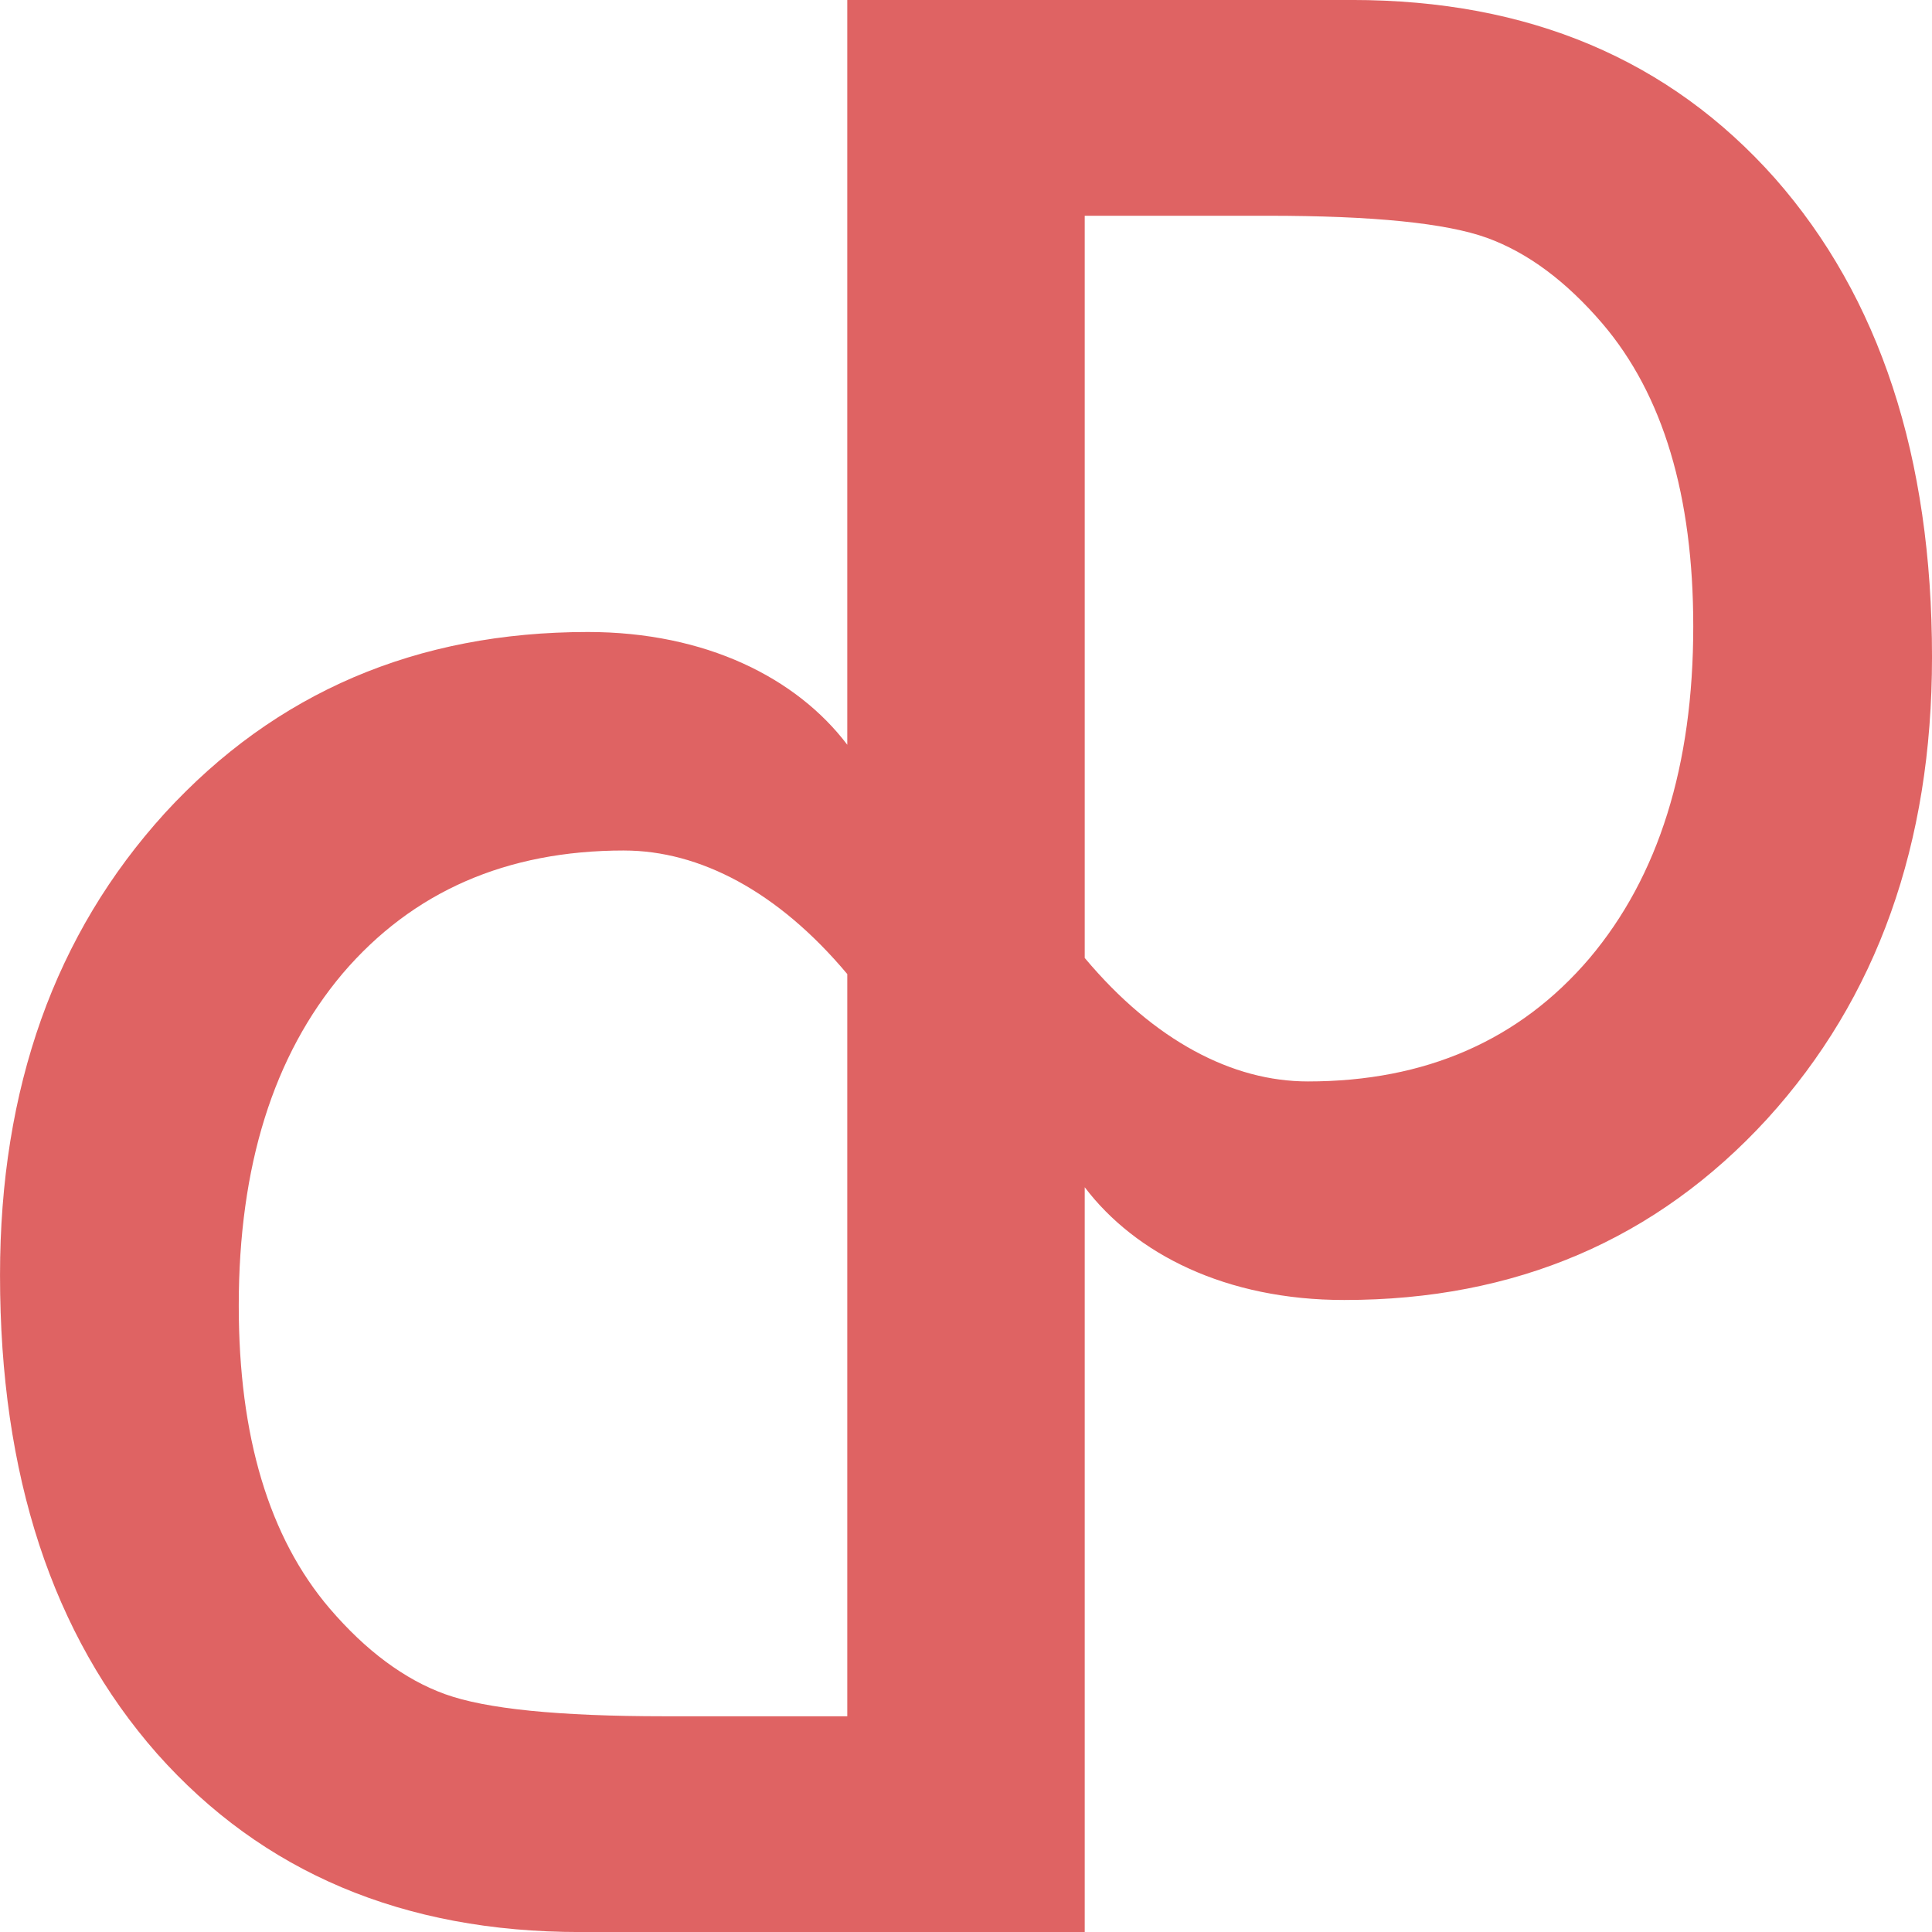 <?xml version="1.0" encoding="UTF-8" standalone="no"?>
<!-- Created with Inkscape (http://www.inkscape.org/) -->

<svg
   width="100mm"
   height="100mm"
   viewBox="0 0 100 100"
   version="1.1"
   id="svg1"
   inkscape:version="1.3 (0e150ed, 2023-07-21)"
   sodipodi:docname="favicon.svg"
   inkscape:export-filename="favicon.svg"
   inkscape:export-xdpi="96"
   inkscape:export-ydpi="96"
   xmlns:inkscape="http://www.inkscape.org/namespaces/inkscape"
   xmlns:sodipodi="http://sodipodi.sourceforge.net/DTD/sodipodi-0.dtd"
   xmlns="http://www.w3.org/2000/svg"
   xmlns:svg="http://www.w3.org/2000/svg">
  <sodipodi:namedview
     id="namedview1"
     pagecolor="#ffffff"
     bordercolor="#000000"
     borderopacity="0.25"
     inkscape:showpageshadow="2"
     inkscape:pageopacity="0.0"
     inkscape:pagecheckerboard="0"
     inkscape:deskcolor="#d1d1d1"
     inkscape:document-units="mm"
     inkscape:zoom="1"
     inkscape:cx="219.5"
     inkscape:cy="264.5"
     inkscape:window-width="1512"
     inkscape:window-height="816"
     inkscape:window-x="0"
     inkscape:window-y="38"
     inkscape:window-maximized="0"
     inkscape:current-layer="layer1" />
  <defs
     id="defs1" />
  <g
     inkscape:label="Layer 1"
     inkscape:groupmode="layer"
     id="layer1"
     transform="translate(7.189,14.377)">
    <path
       id="path5"
       style="font-size:25.483px;font-family:'Gill Sans';-inkscape-font-specification:'Gill Sans';text-align:center;text-anchor:middle;opacity:0.92;fill:#dc5656;fill-opacity:1;stroke-width:2.721;stroke-linecap:square"
       d="m 36.666,-14.377 v 6.61e-4 38.548 C 36.339,23.739 35.978,23.324 35.587,22.928 35.196,22.532 34.773,22.155 34.321,21.801 33.869,21.446 33.387,21.114 32.876,20.806 32.365,20.498 31.827,20.213 31.26,19.957 30.694,19.7 30.1,19.471 29.481,19.27 28.861,19.07 28.215,18.9 27.544,18.761 c -0.67,-0.138 -1.365,-0.245 -2.084,-0.317 -0.719,-0.072 -1.461,-0.109 -2.226,-0.109 -0.554,0 -1.102,0.013 -1.644,0.037 -0.542,0.024 -1.078,0.061 -1.607,0.11 -0.53,0.049 -1.053,0.11 -1.57,0.183 -0.517,0.073 -1.028,0.159 -1.533,0.257 -0.505,0.098 -1.004,0.208 -1.497,0.33 -0.493,0.122 -0.98,0.256 -1.46,0.403 -0.481,0.147 -0.955,0.305 -1.423,0.476 -0.468,0.171 -0.931,0.354 -1.387,0.549 -0.456,0.195 -0.906,0.403 -1.35,0.623 C 9.318,21.523 8.881,21.755 8.449,21.999 8.017,22.243 7.592,22.499 7.172,22.768 6.753,23.037 6.339,23.317 5.932,23.61 5.525,23.903 5.124,24.209 4.729,24.526 4.334,24.843 3.946,25.173 3.563,25.515 3.181,25.857 2.804,26.211 2.434,26.578 2.063,26.944 1.699,27.322 1.341,27.713 c -0.355,0.391 -0.7,0.789 -1.033,1.193 -0.333,0.404 -0.655,0.815 -0.966,1.232 -0.311,0.418 -0.61,0.842 -0.899,1.273 -0.289,0.431 -0.567,0.869 -0.833,1.313 -0.267,0.444 -0.522,0.896 -0.766,1.353 -0.244,0.458 -0.477,0.922 -0.7,1.394 -0.222,0.471 -0.434,0.949 -0.634,1.434 -0.2,0.485 -0.389,0.976 -0.566,1.474 -0.178,0.498 -0.344,1.003 -0.499,1.515 -0.155,0.512 -0.3,1.029 -0.433,1.554 -0.133,0.525 -0.256,1.056 -0.367,1.595 -0.111,0.538 -0.211,1.084 -0.3,1.636 -0.089,0.552 -0.167,1.11 -0.234,1.675 -0.067,0.565 -0.122,1.137 -0.166,1.716 -0.044,0.579 -0.078,1.164 -0.1,1.756 -0.022,0.592 -0.033,1.191 -0.033,1.796 0,1.294 0.042,2.556 0.126,3.784 0.042,0.614 0.096,1.221 0.159,1.819 0.063,0.598 0.137,1.188 0.222,1.769 0.085,0.582 0.18,1.155 0.286,1.72 0.106,0.565 0.222,1.122 0.349,1.671 0.127,0.549 0.265,1.089 0.413,1.622 0.148,0.532 0.307,1.057 0.476,1.573 0.169,0.516 0.349,1.024 0.54,1.523 0.19,0.5 0.391,0.991 0.603,1.474 0.212,0.483 0.434,0.958 0.667,1.425 0.233,0.467 0.476,0.926 0.73,1.376 0.254,0.45 0.518,0.893 0.793,1.327 0.275,0.434 0.561,0.859 0.857,1.277 0.296,0.418 0.604,0.827 0.921,1.228 0.317,0.401 0.645,0.794 0.984,1.179 0.341,0.385 0.69,0.757 1.046,1.118 0.356,0.361 0.719,0.709 1.089,1.046 0.37,0.337 0.747,0.661 1.132,0.974 0.384,0.313 0.776,0.613 1.175,0.902 0.399,0.289 0.804,0.565 1.218,0.83 0.413,0.265 0.834,0.517 1.261,0.758 0.427,0.24 0.862,0.469 1.303,0.685 0.442,0.216 0.891,0.421 1.347,0.614 0.456,0.192 0.919,0.372 1.39,0.541 0.47,0.168 0.948,0.324 1.433,0.469 0.485,0.144 0.977,0.276 1.476,0.397 0.499,0.12 1.005,0.228 1.519,0.325 0.513,0.096 1.034,0.18 1.562,0.253 0.528,0.072 1.063,0.132 1.605,0.18 1.084,0.096 2.197,0.144 3.339,0.144 H 36.666 48.956 V 47.074 c 0.328,0.432 0.688,0.848 1.08,1.244 0.391,0.396 0.814,0.772 1.266,1.127 0.452,0.355 0.934,0.688 1.444,0.996 0.511,0.308 1.05,0.592 1.616,0.848 0.566,0.257 1.16,0.487 1.78,0.687 0.62,0.2 1.265,0.371 1.936,0.509 0.67,0.138 1.366,0.245 2.085,0.317 0.719,0.072 1.461,0.108 2.226,0.108 0.554,0 1.102,-0.012 1.644,-0.036 0.542,-0.024 1.077,-0.061 1.607,-0.11 0.53,-0.049 1.054,-0.11 1.571,-0.183 0.517,-0.073 1.028,-0.159 1.533,-0.257 0.505,-0.098 1.004,-0.208 1.497,-0.33 0.493,-0.122 0.98,-0.256 1.46,-0.403 0.481,-0.147 0.955,-0.305 1.423,-0.476 0.468,-0.171 0.931,-0.354 1.387,-0.549 0.456,-0.195 0.906,-0.403 1.35,-0.623 0.444,-0.22 0.881,-0.452 1.313,-0.696 0.432,-0.244 0.857,-0.5 1.277,-0.769 0.419,-0.269 0.832,-0.55 1.239,-0.843 0.407,-0.293 0.809,-0.598 1.204,-0.916 0.395,-0.317 0.783,-0.647 1.166,-0.988 0.383,-0.342 0.759,-0.696 1.13,-1.062 0.37,-0.366 0.735,-0.745 1.093,-1.136 0.355,-0.391 0.7,-0.788 1.033,-1.192 0.333,-0.404 0.655,-0.815 0.966,-1.232 0.311,-0.418 0.61,-0.842 0.899,-1.273 0.289,-0.431 0.567,-0.869 0.833,-1.313 0.267,-0.444 0.522,-0.896 0.766,-1.353 0.244,-0.458 0.477,-0.922 0.7,-1.394 0.222,-0.471 0.433,-0.949 0.633,-1.434 0.2,-0.485 0.389,-0.976 0.566,-1.474 0.178,-0.498 0.344,-1.003 0.5,-1.515 0.155,-0.512 0.3,-1.029 0.433,-1.554 0.133,-0.525 0.256,-1.057 0.367,-1.595 0.111,-0.538 0.211,-1.083 0.3,-1.635 0.089,-0.552 0.167,-1.11 0.234,-1.675 0.067,-0.565 0.122,-1.137 0.166,-1.716 0.044,-0.579 0.078,-1.164 0.1,-1.756 0.022,-0.592 0.033,-1.191 0.033,-1.796 0,-1.294 -0.042,-2.556 -0.127,-3.784 -0.042,-0.614 -0.095,-1.221 -0.159,-1.819 -0.063,-0.598 -0.137,-1.188 -0.222,-1.769 -0.085,-0.582 -0.18,-1.155 -0.286,-1.72 C 91.912,9.966 91.796,9.409 91.669,8.861 91.542,8.312 91.404,7.771 91.256,7.239 91.108,6.706 90.949,6.182 90.78,5.666 90.611,5.15 90.431,4.642 90.24,4.143 90.05,3.643 89.849,3.152 89.637,2.669 89.425,2.186 89.203,1.71 88.971,1.243 88.738,0.777 88.494,0.318 88.24,-0.132 87.986,-0.582 87.722,-1.025 87.447,-1.459 c -0.275,-0.434 -0.561,-0.86 -0.857,-1.277 -0.296,-0.418 -0.603,-0.827 -0.92,-1.228 -0.317,-0.401 -0.645,-0.794 -0.984,-1.179 -0.341,-0.385 -0.69,-0.757 -1.046,-1.118 -0.356,-0.361 -0.719,-0.709 -1.089,-1.046 -0.37,-0.337 -0.748,-0.661 -1.132,-0.974 -0.384,-0.313 -0.776,-0.613 -1.175,-0.902 -0.399,-0.289 -0.804,-0.565 -1.218,-0.83 -0.413,-0.265 -0.834,-0.517 -1.261,-0.758 -0.427,-0.24 -0.862,-0.469 -1.304,-0.685 -0.442,-0.216 -0.89,-0.421 -1.346,-0.614 -0.456,-0.192 -0.919,-0.372 -1.39,-0.541 -0.47,-0.168 -0.948,-0.324 -1.433,-0.469 -0.485,-0.144 -0.977,-0.277 -1.476,-0.397 -0.499,-0.12 -1.005,-0.228 -1.519,-0.325 -0.513,-0.096 -1.035,-0.18 -1.562,-0.252 -0.528,-0.072 -1.063,-0.132 -1.605,-0.18 -1.084,-0.096 -2.197,-0.144 -3.339,-0.144 H 48.956 v -6.61e-4 z m 12.29,11.167 h 9.47 c 1.366,0 2.626,0.024 3.782,0.071 1.156,0.048 2.206,0.119 3.152,0.215 0.946,0.095 1.787,0.215 2.523,0.358 0.368,0.072 0.71,0.149 1.025,0.232 0.316,0.084 0.605,0.173 0.868,0.268 0.526,0.191 1.045,0.427 1.558,0.707 0.512,0.28 1.017,0.605 1.515,0.975 0.498,0.37 0.989,0.784 1.473,1.244 0.484,0.459 0.961,0.963 1.431,1.512 0.392,0.459 0.759,0.943 1.102,1.451 0.343,0.508 0.661,1.04 0.955,1.596 0.294,0.556 0.563,1.137 0.808,1.741 0.245,0.605 0.466,1.234 0.661,1.887 0.196,0.653 0.367,1.331 0.514,2.032 0.147,0.702 0.269,1.427 0.367,2.177 0.098,0.75 0.172,1.525 0.221,2.323 0.049,0.799 0.073,1.621 0.073,2.468 0,0.901 -0.028,1.779 -0.084,2.633 -0.056,0.855 -0.14,1.686 -0.252,2.494 -0.112,0.808 -0.252,1.594 -0.42,2.356 -0.168,0.762 -0.364,1.501 -0.588,2.217 -0.224,0.716 -0.475,1.408 -0.755,2.078 -0.28,0.67 -0.588,1.316 -0.923,1.939 -0.336,0.623 -0.7,1.224 -1.092,1.801 -0.392,0.577 -0.812,1.131 -1.259,1.661 -0.453,0.531 -0.926,1.029 -1.418,1.494 -0.492,0.465 -1.002,0.896 -1.533,1.294 -0.53,0.398 -1.08,0.763 -1.649,1.095 -0.569,0.332 -1.157,0.63 -1.764,0.896 -0.607,0.265 -1.233,0.498 -1.879,0.697 -0.646,0.199 -1.311,0.365 -1.995,0.498 -0.684,0.133 -1.387,0.232 -2.11,0.299 -0.723,0.066 -1.465,0.099 -2.226,0.099 -0.487,0 -0.976,-0.033 -1.467,-0.099 C 58.549,41.435 58.057,41.336 57.564,41.204 57.072,41.072 56.579,40.907 56.088,40.708 55.596,40.509 55.106,40.277 54.618,40.011 54.13,39.745 53.644,39.447 53.162,39.114 52.68,38.781 52.202,38.415 51.729,38.014 51.255,37.614 50.786,37.18 50.324,36.712 49.862,36.244 49.405,35.742 48.956,35.206 Z M 25.115,29.646 c 0.487,0 0.976,0.033 1.467,0.099 0.491,0.066 0.983,0.165 1.476,0.297 0.493,0.132 0.986,0.298 1.477,0.497 0.492,0.199 0.982,0.431 1.47,0.696 0.488,0.266 0.973,0.565 1.455,0.898 0.482,0.333 0.961,0.699 1.434,1.1 0.473,0.4 0.942,0.834 1.404,1.302 0.462,0.468 0.919,0.97 1.368,1.506 v 38.416 h -9.47 c -1.366,0 -2.626,-0.024 -3.782,-0.072 -1.156,-0.048 -2.206,-0.119 -3.152,-0.214 -0.946,-0.095 -1.787,-0.215 -2.523,-0.358 -0.368,-0.072 -0.71,-0.149 -1.025,-0.233 -0.316,-0.084 -0.605,-0.173 -0.868,-0.268 -0.526,-0.191 -1.045,-0.426 -1.557,-0.707 C 13.778,72.323 13.273,71.998 12.774,71.628 12.276,71.258 11.785,70.844 11.301,70.385 10.817,69.925 10.34,69.421 9.87,68.873 9.478,68.413 9.111,67.93 8.768,67.422 8.425,66.914 8.107,66.382 7.813,65.826 7.519,65.27 7.25,64.689 7.005,64.084 6.76,63.48 6.54,62.851 6.344,62.198 6.148,61.544 5.976,60.867 5.829,60.165 5.683,59.463 5.56,58.738 5.462,57.988 5.364,57.238 5.291,56.463 5.242,55.665 c -0.049,-0.799 -0.073,-1.622 -0.073,-2.469 0,-0.901 0.028,-1.778 0.084,-2.633 0.056,-0.855 0.14,-1.686 0.252,-2.494 0.112,-0.808 0.251,-1.594 0.419,-2.356 0.168,-0.762 0.364,-1.501 0.588,-2.217 0.224,-0.716 0.475,-1.408 0.755,-2.078 0.28,-0.67 0.588,-1.316 0.923,-1.939 0.336,-0.623 0.7,-1.224 1.092,-1.801 0.392,-0.577 0.812,-1.131 1.259,-1.662 0.453,-0.531 0.925,-1.028 1.417,-1.493 0.492,-0.465 1.003,-0.896 1.533,-1.294 0.53,-0.398 1.08,-0.763 1.648,-1.095 0.569,-0.332 1.157,-0.63 1.764,-0.896 0.607,-0.265 1.234,-0.498 1.88,-0.697 0.646,-0.199 1.311,-0.365 1.995,-0.498 0.684,-0.133 1.387,-0.232 2.11,-0.299 0.723,-0.066 1.464,-0.099 2.226,-0.099 z" />
  </g>
</svg>
